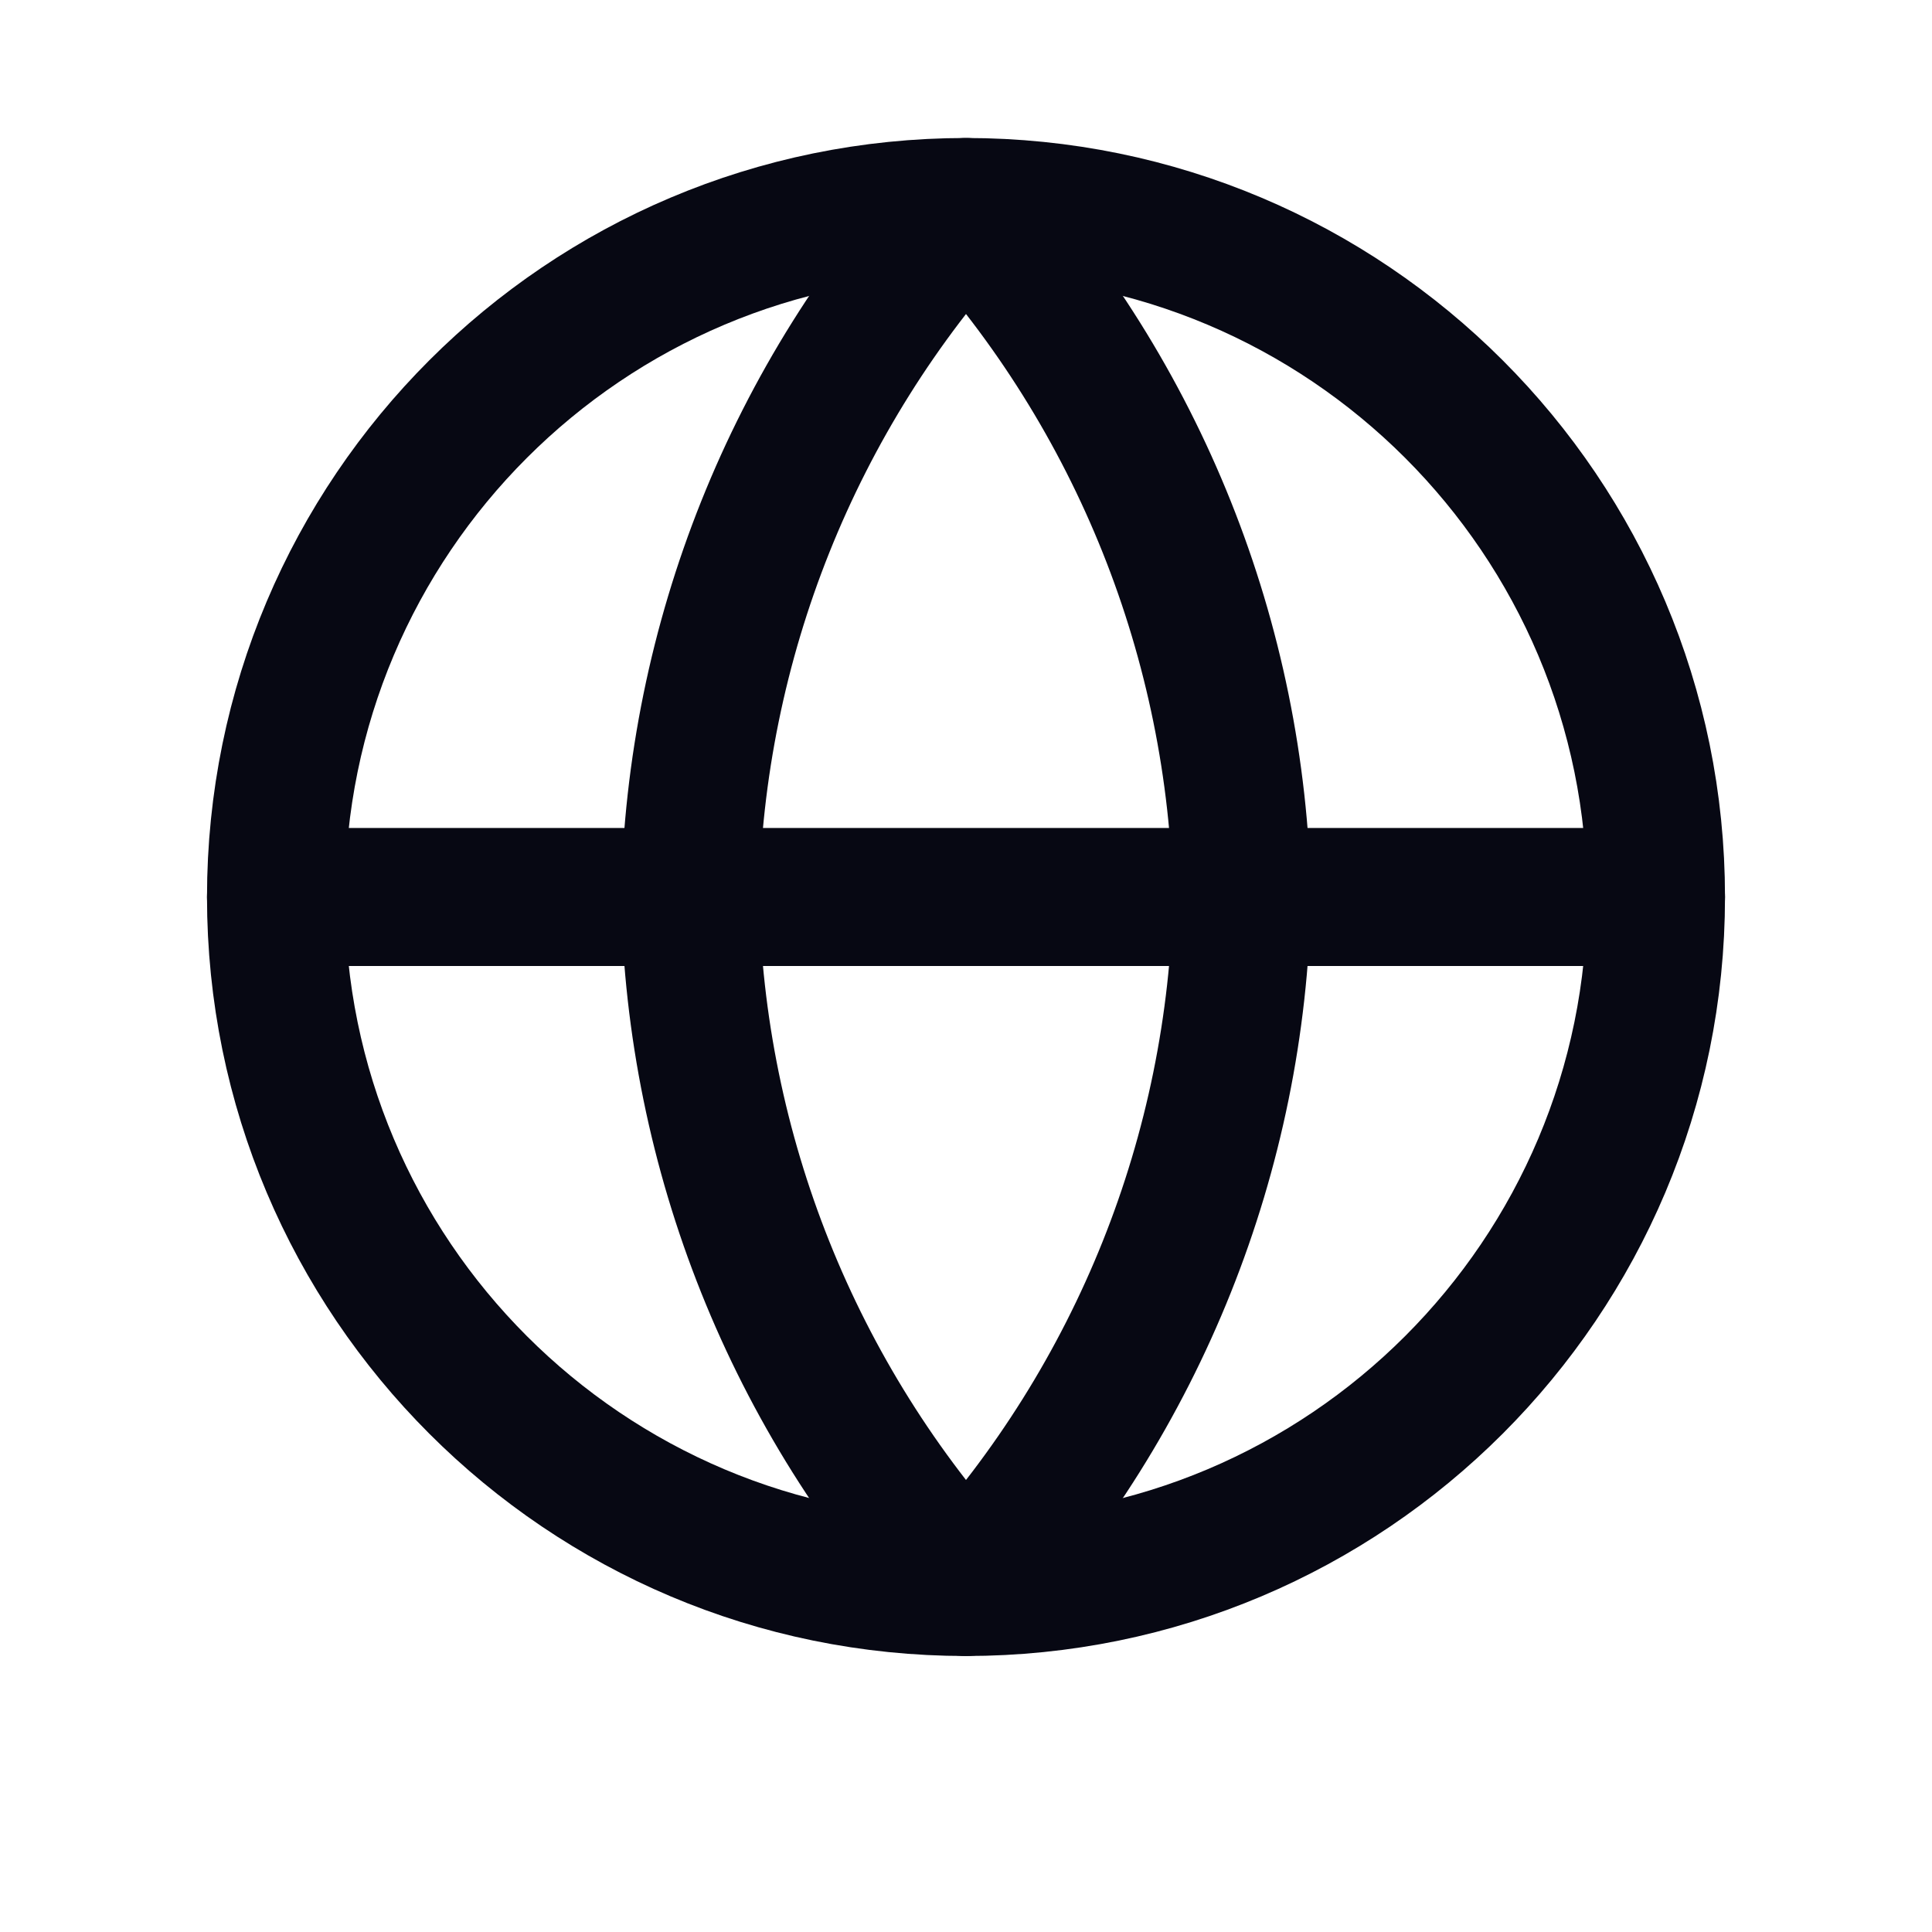 <svg width="28" height="28" viewBox="0 0 28 28" fill="none" xmlns="http://www.w3.org/2000/svg">
<path d="M14 23C19.523 23 24 18.523 24 13C24 7.477 19.523 3 14 3C8.477 3 4 7.477 4 13C4 18.523 8.477 23 14 23Z" stroke="#070813" stroke-width="2" stroke-linecap="round" stroke-linejoin="round"/>
<path d="M4 13H24" stroke="#070813" stroke-width="2" stroke-linecap="round" stroke-linejoin="round"/>
<path d="M14 3C16.501 5.738 17.923 9.292 18 13C17.923 16.708 16.501 20.262 14 23C11.499 20.262 10.077 16.708 10 13C10.077 9.292 11.499 5.738 14 3V3Z" stroke="#070813" stroke-width="2" stroke-linecap="round" stroke-linejoin="round"/>
</svg>
